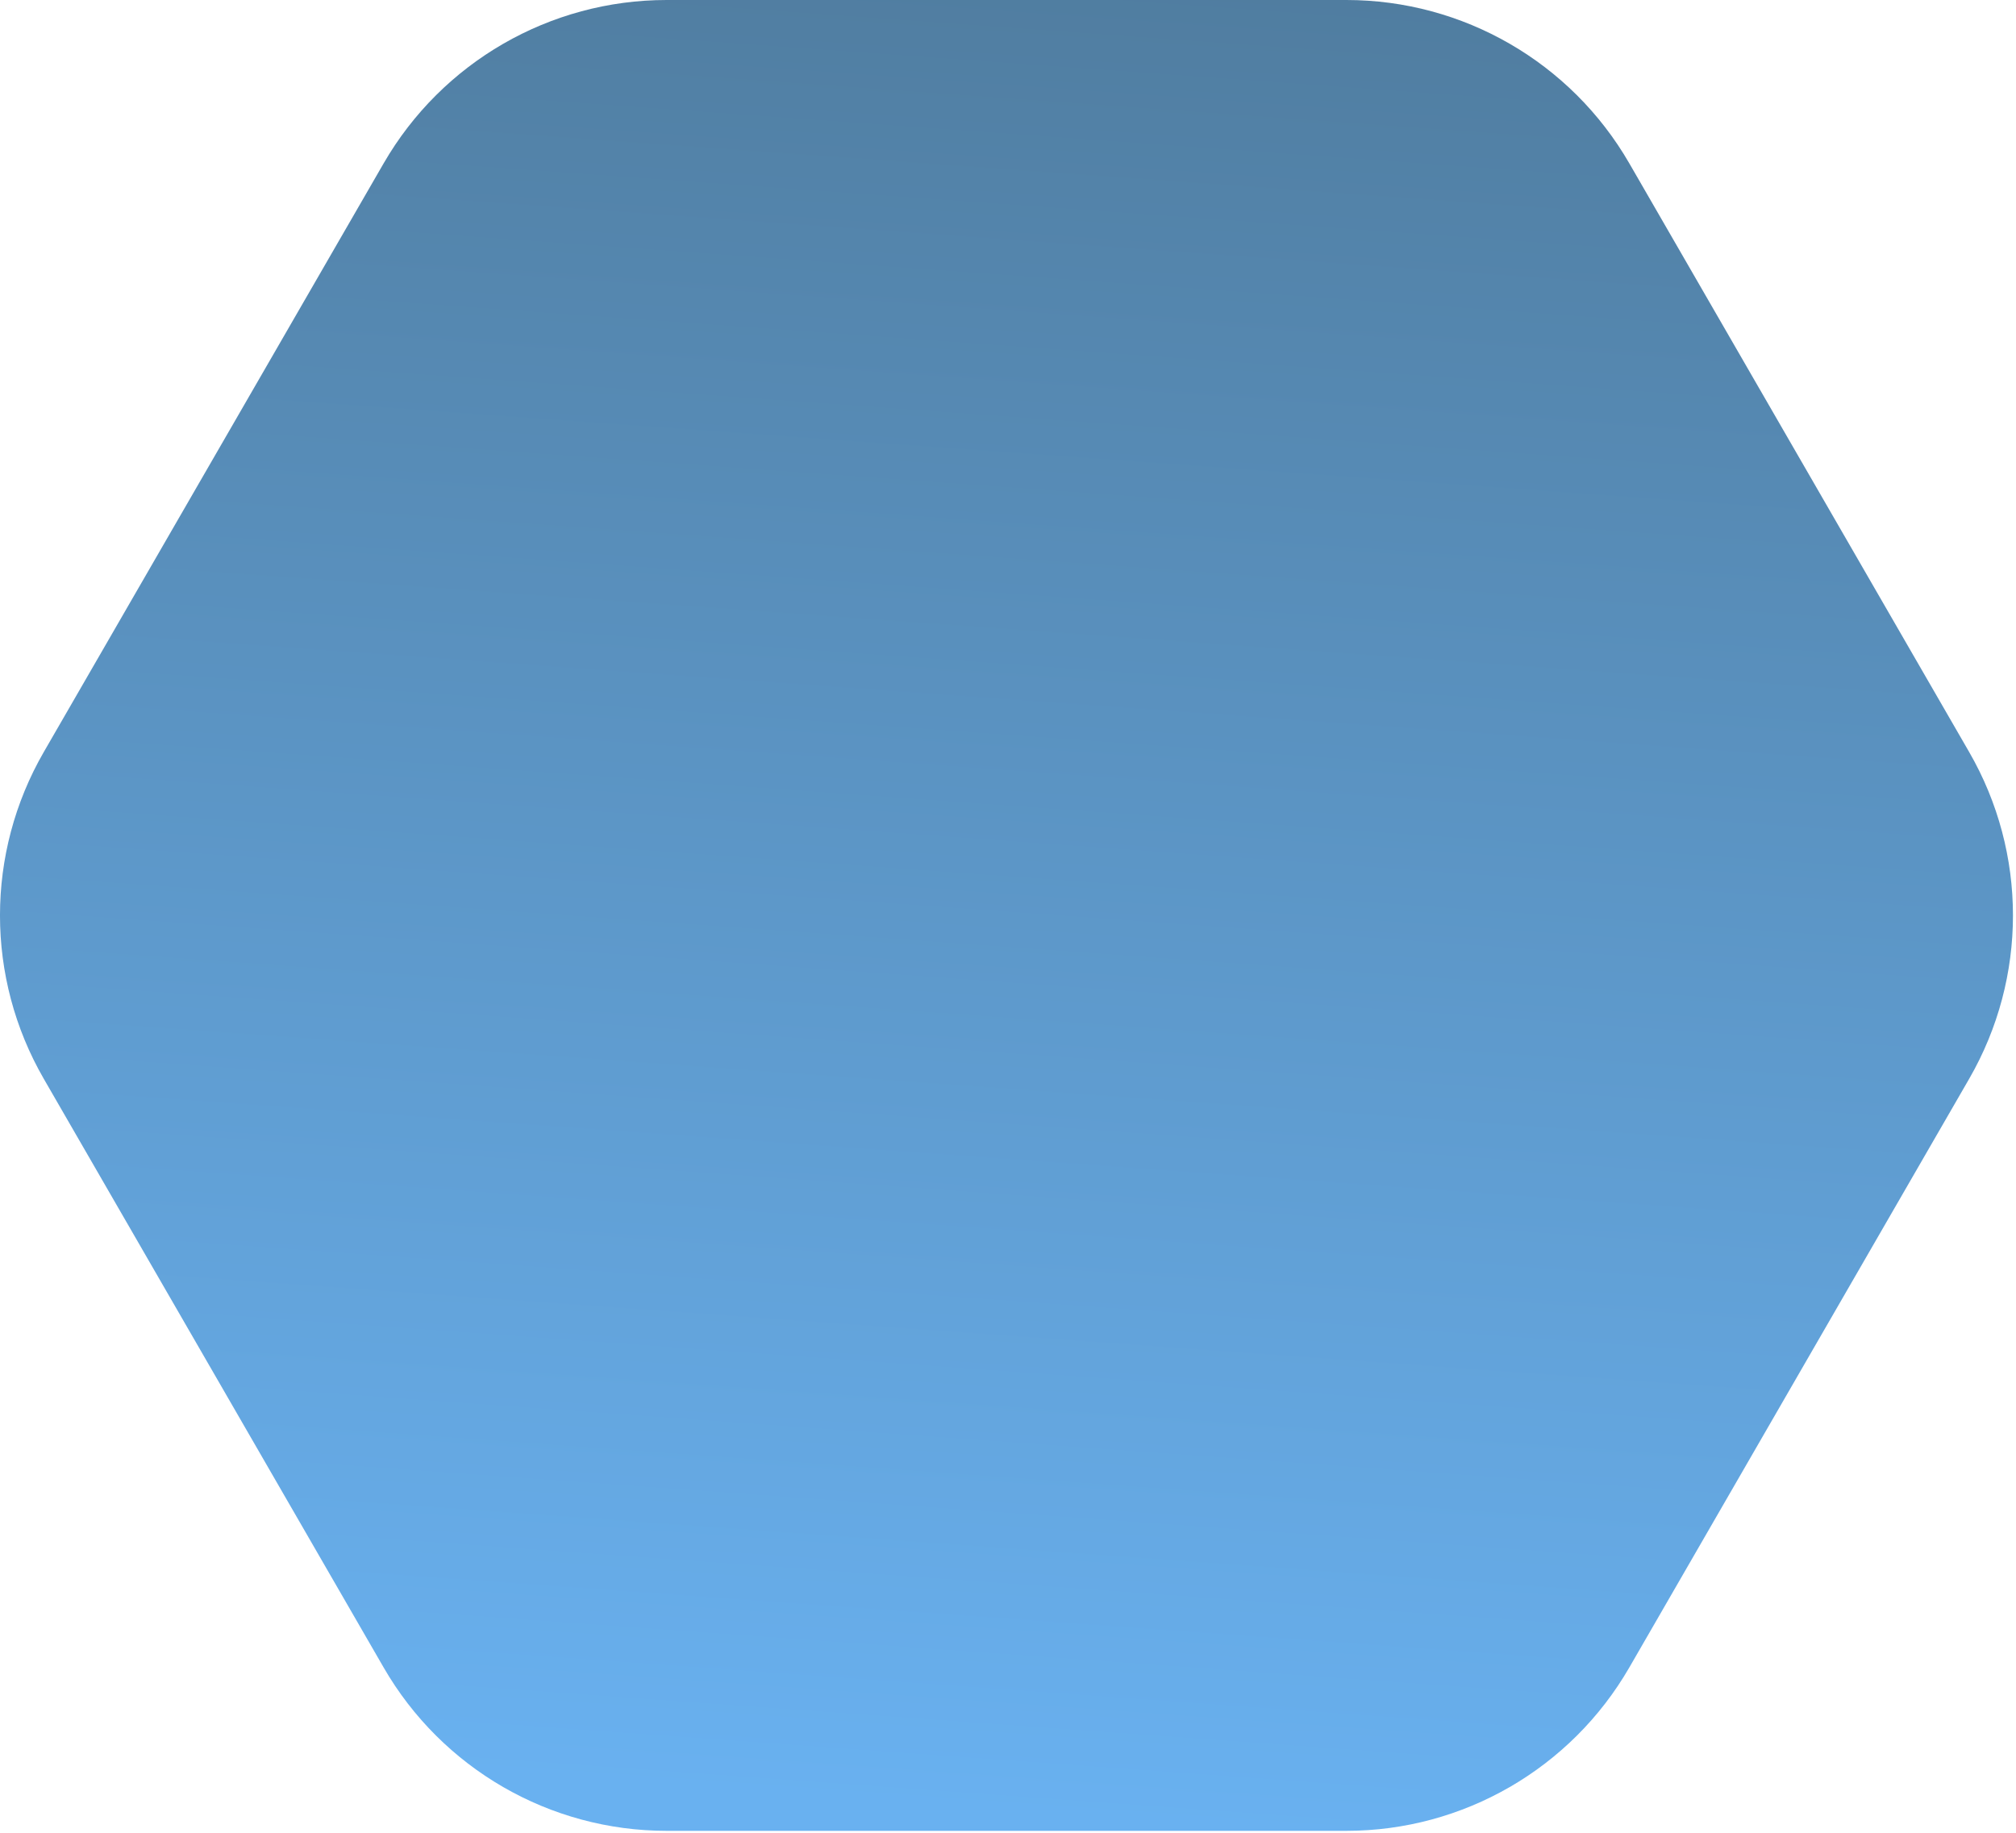 <?xml version="1.0" encoding="UTF-8"?> <svg xmlns="http://www.w3.org/2000/svg" width="529" height="481" viewBox="0 0 529 481" fill="none"><path d="M353.29 0H174.91C144.29 0 115.99 16.34 100.67 42.86L11.48 197.34C-3.83 223.86 -3.83 256.54 11.48 283.06L100.67 437.54C115.98 464.06 144.28 480.4 174.91 480.4H353.29C383.91 480.4 412.21 464.06 427.53 437.54L516.72 283.06C532.03 256.54 532.03 223.86 516.72 197.34L427.53 42.86C412.22 16.34 383.92 0 353.29 0Z" fill="url(#paint0_linear_1650_3)"></path><defs><linearGradient id="paint0_linear_1650_3" x1="323" y1="480" x2="357.5" y2="-3.99664e-06" gradientUnits="userSpaceOnUse"><stop stop-color="#69B1F0"></stop><stop offset="1" stop-color="#507DA0"></stop></linearGradient></defs></svg> 